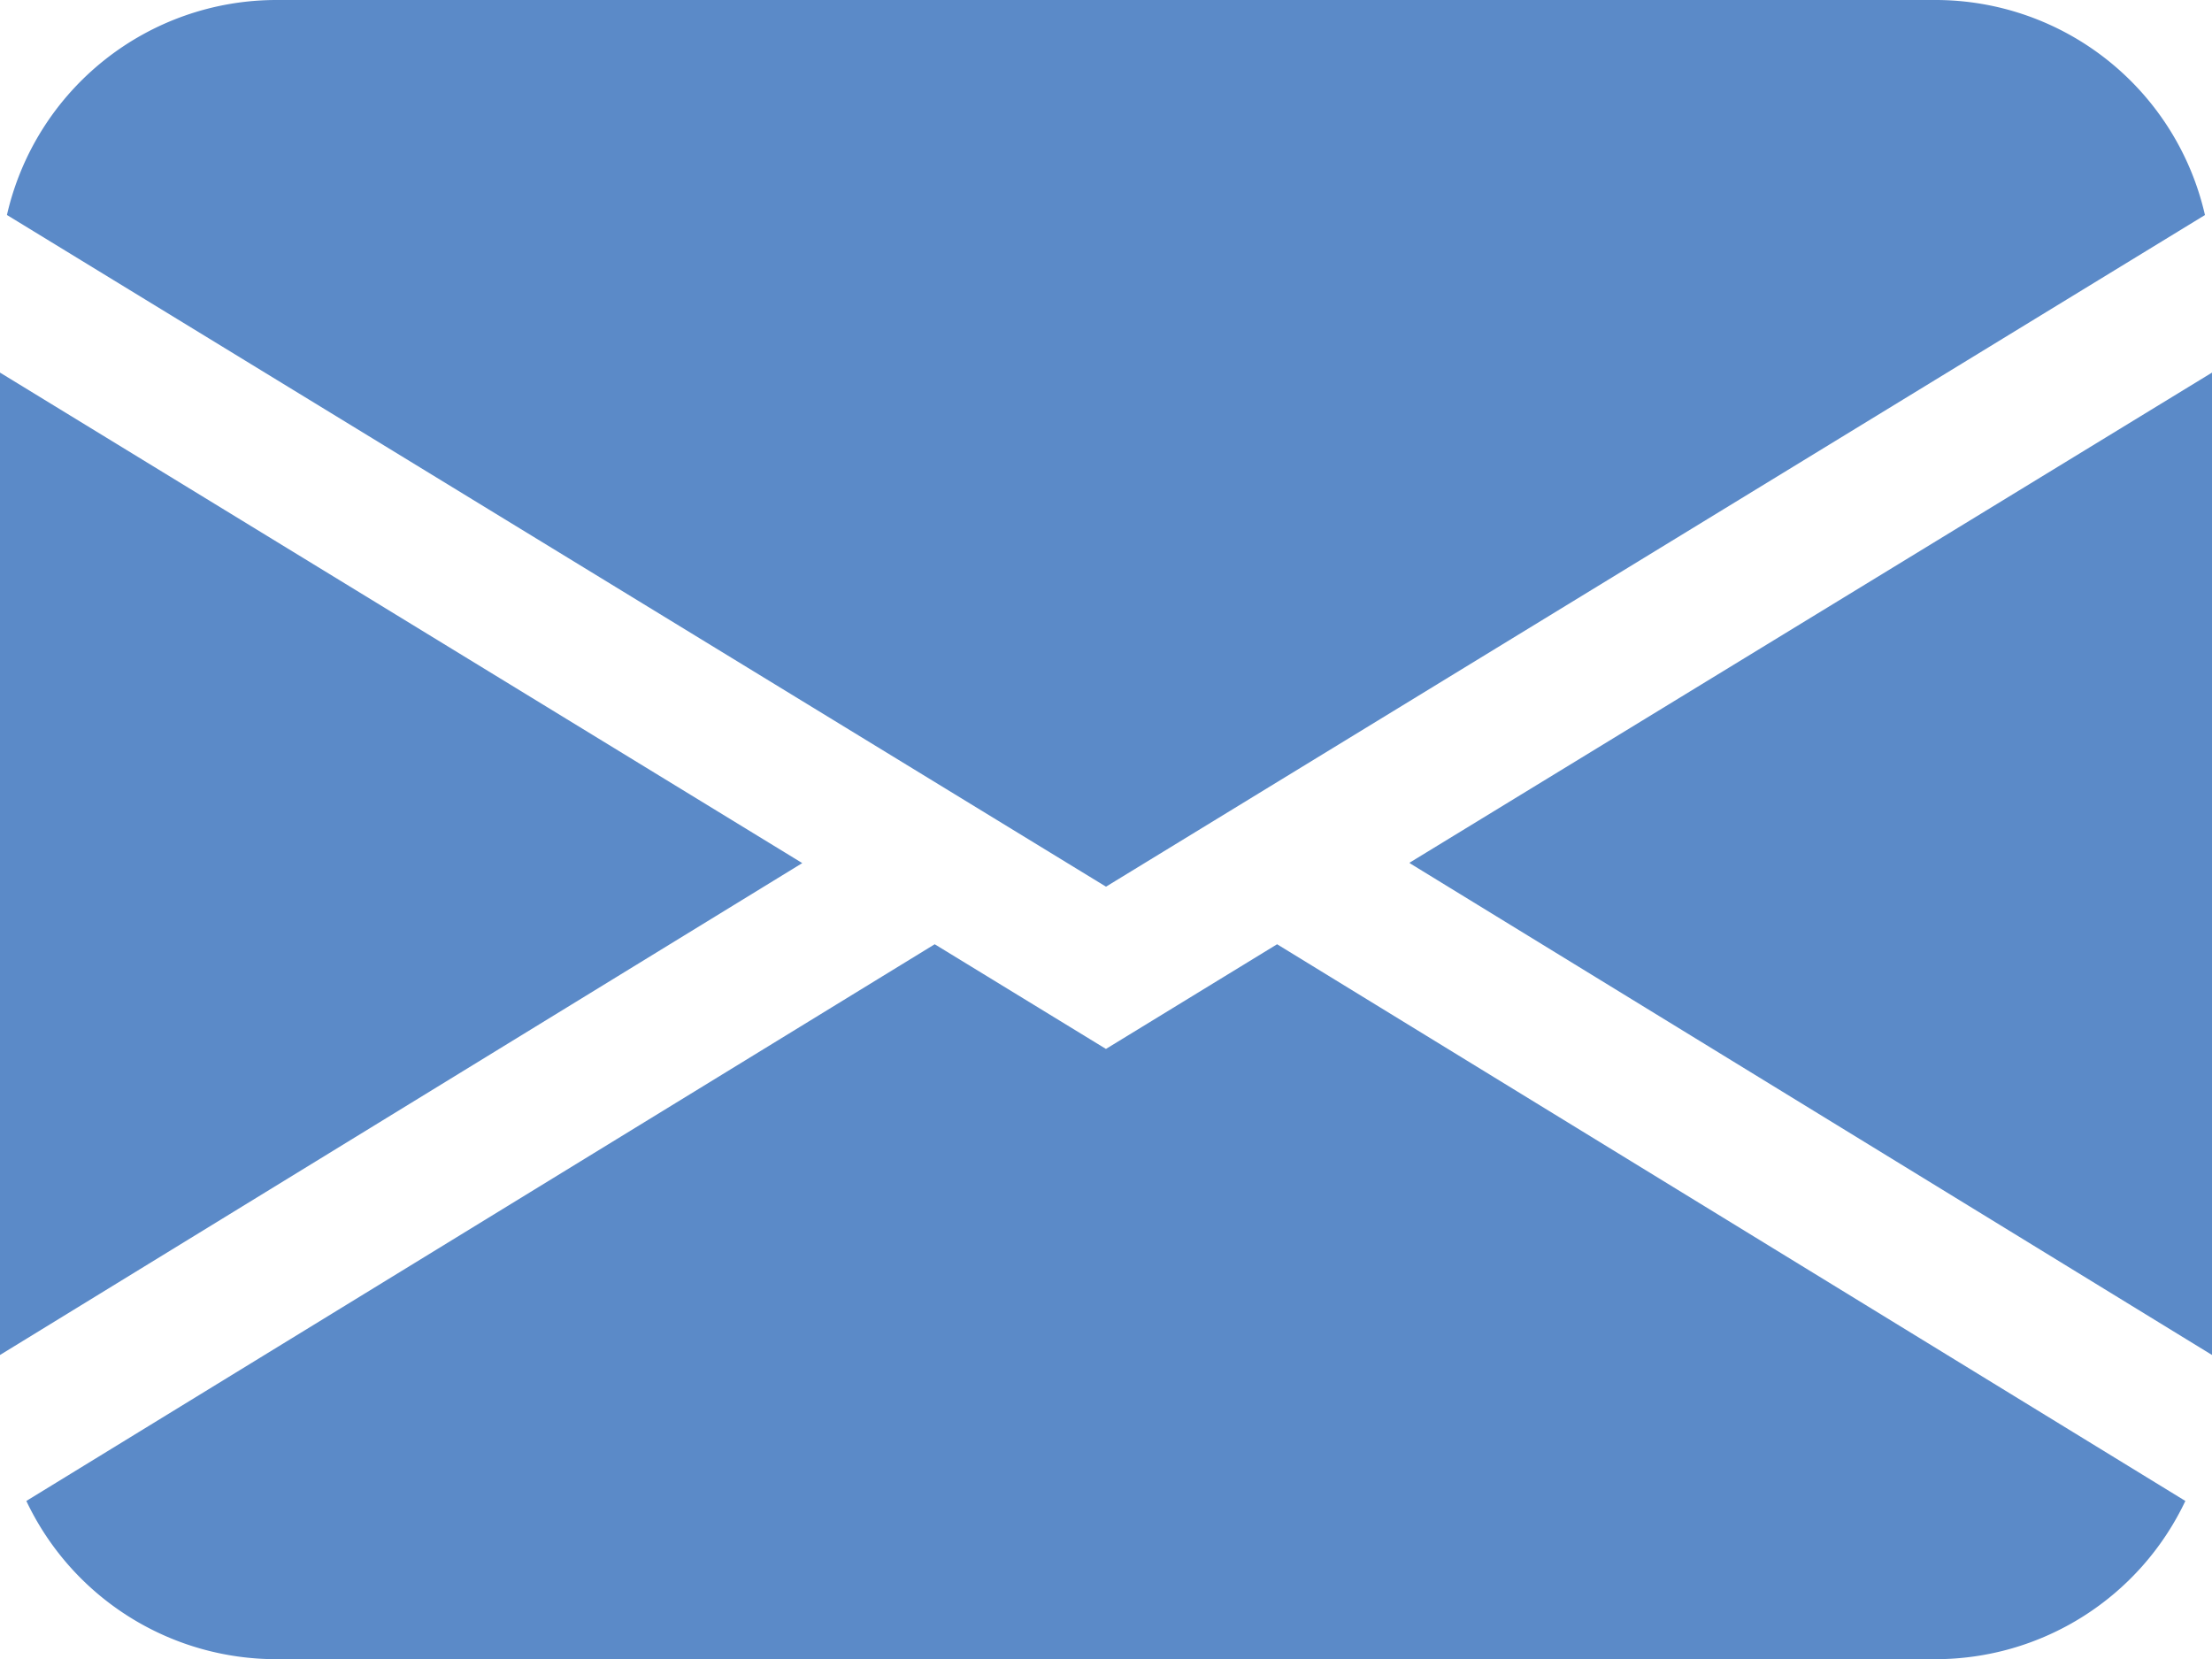 <svg id="envelope-fill" xmlns="http://www.w3.org/2000/svg" width="43.338" height="32.503" viewBox="0 0 43.338 32.503">
  <path id="パス_1980" data-name="パス 1980" d="M.136,8.712A5.417,5.417,0,0,1,5.417,4.5h32.5A5.417,5.417,0,0,1,43.2,8.713L21.669,21.872ZM0,11.8V31.047L15.718,21.41ZM18.313,23,.516,33.907a5.417,5.417,0,0,0,4.9,3.1h32.5a5.418,5.418,0,0,0,4.9-3.1L25.021,23l-3.353,2.051L18.313,23Zm9.307-1.588,15.718,9.635V11.8l-15.718,9.6Z" transform="translate(0 -4.5)" fill="#5b8ac8" fill-rule="evenodd"/>
</svg>
